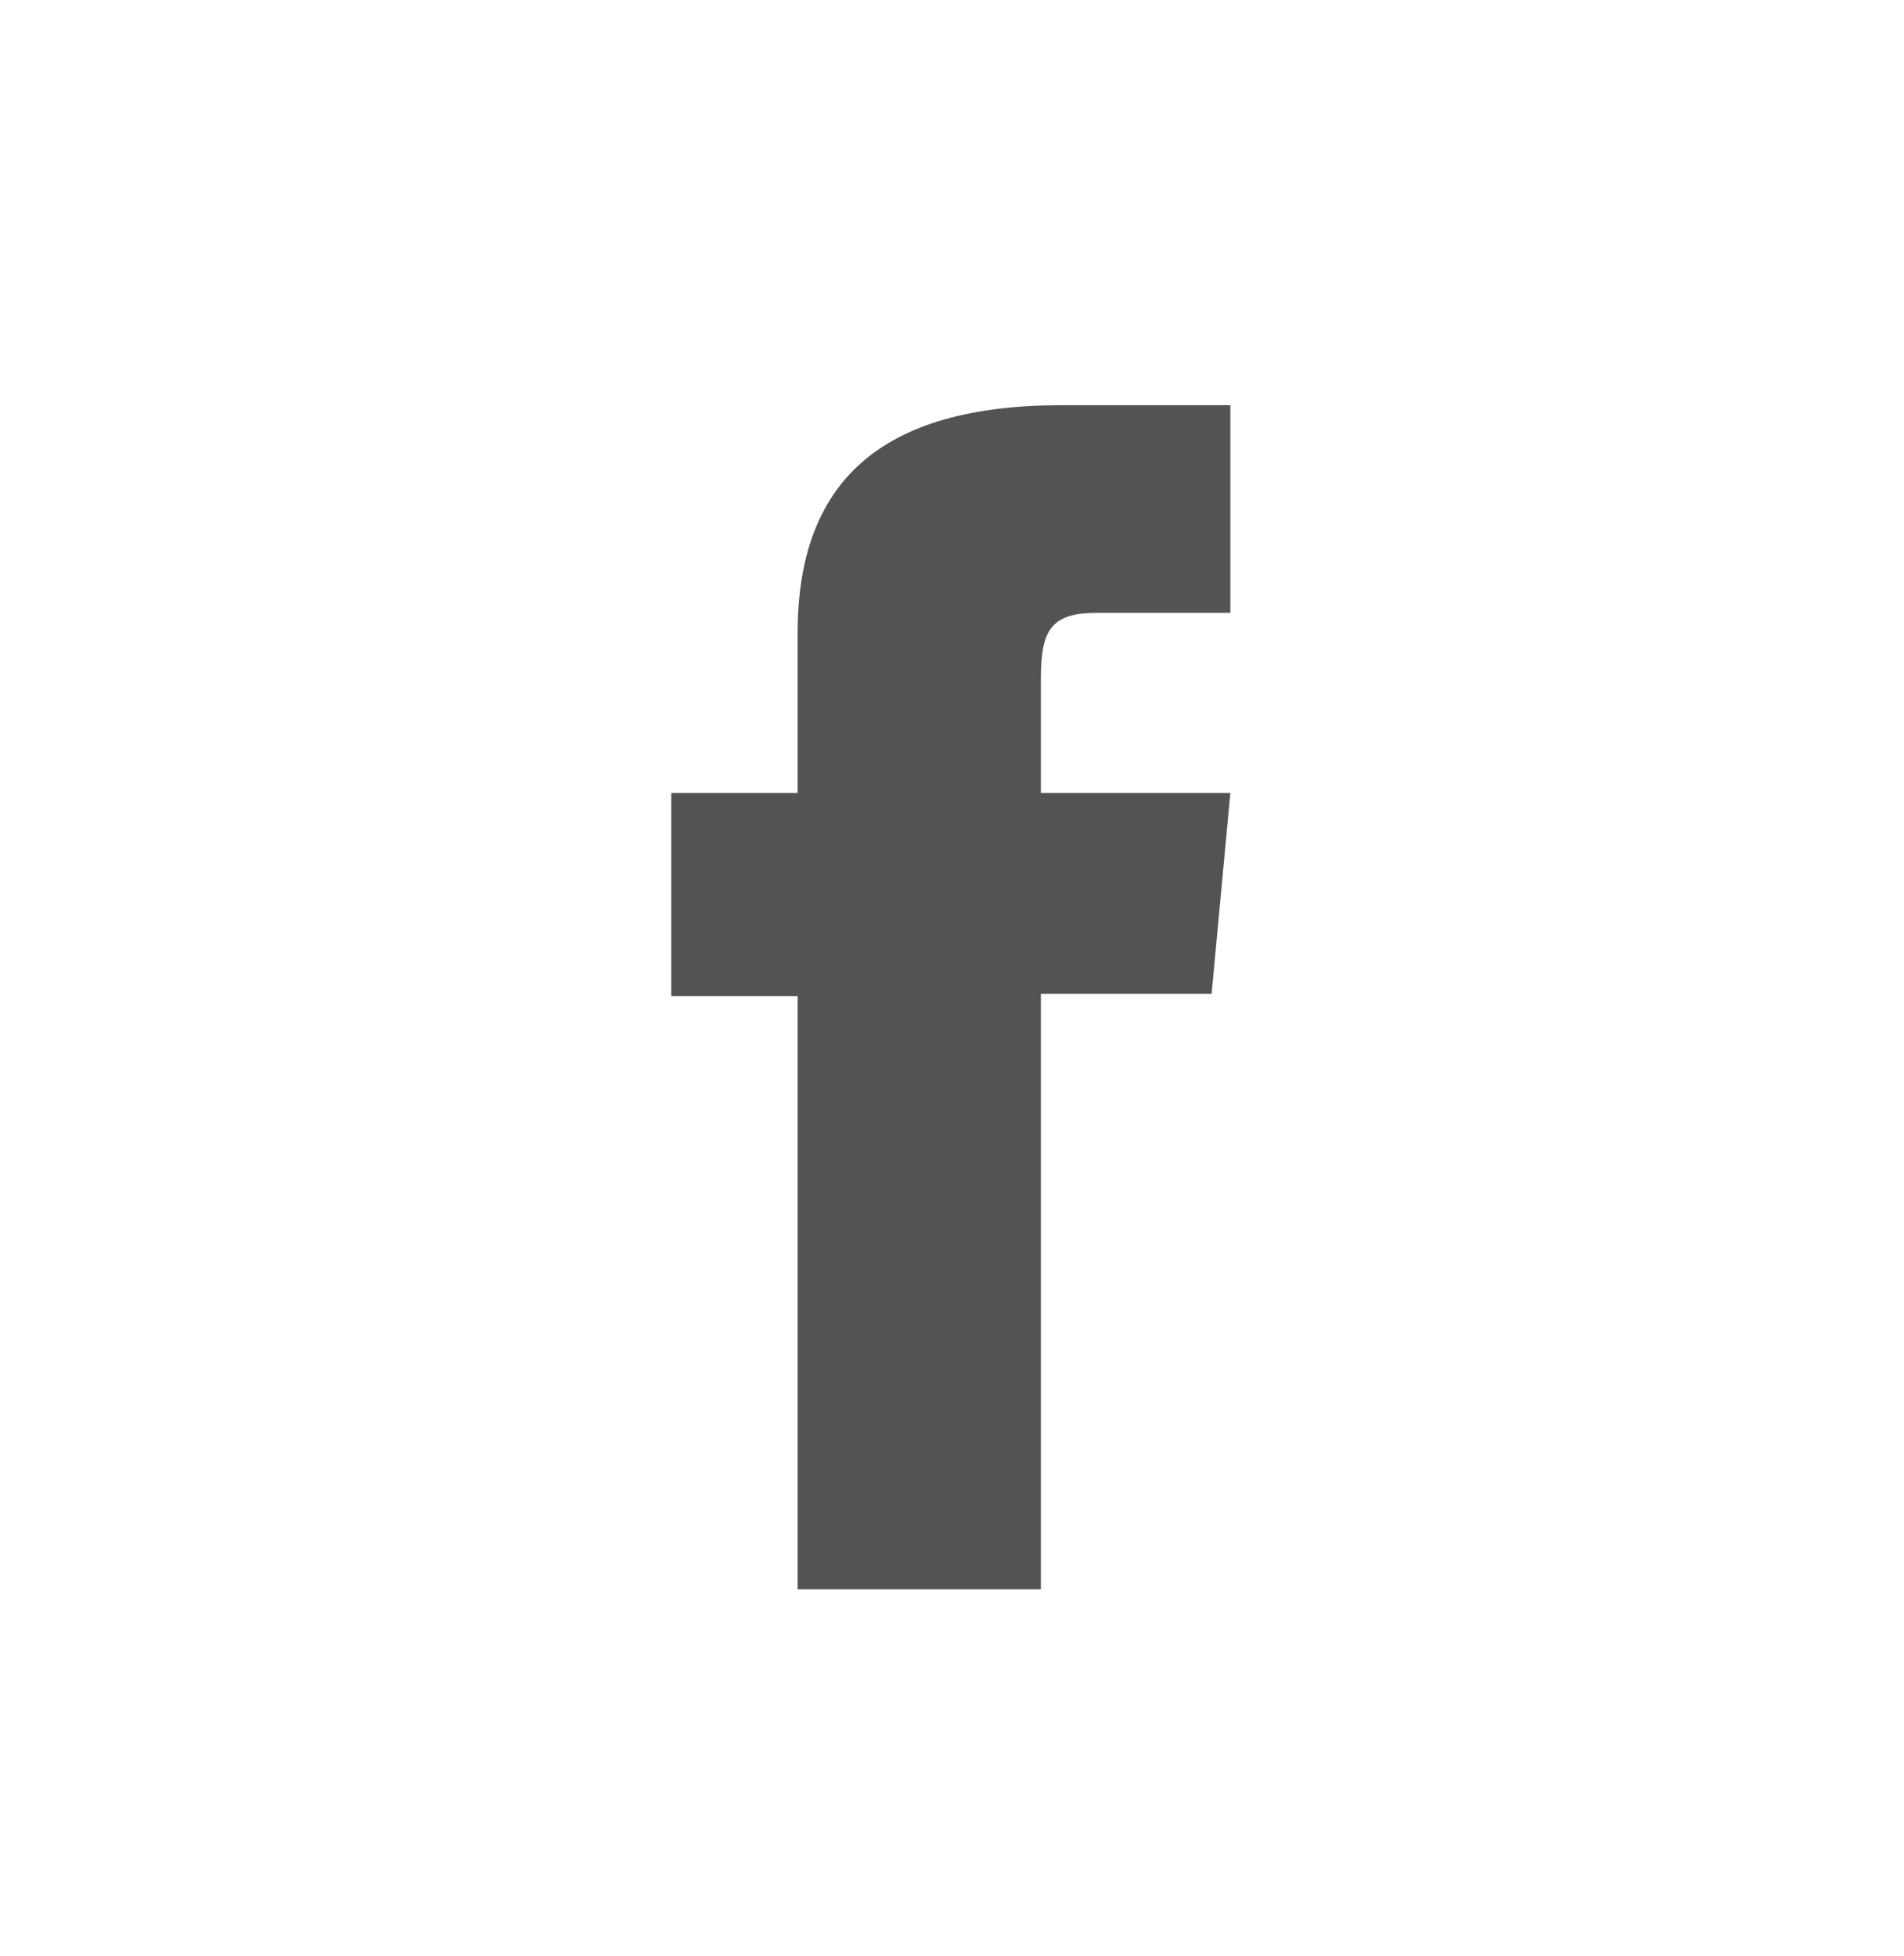 <svg width="37" height="38" viewBox="0 0 37 38" fill="none" xmlns="http://www.w3.org/2000/svg">
<path d="M15.5 30.881H20.227V19.31H23.545L23.909 15.409H20.227C20.227 15.409 20.227 13.947 20.227 13.193C20.227 12.262 20.409 11.907 21.318 11.907C22.045 11.907 23.909 11.907 23.909 11.907V7.873C23.909 7.873 21.182 7.873 20.636 7.873C17.091 7.873 15.5 9.38 15.5 12.306C15.5 14.833 15.5 15.409 15.5 15.409H13.045V19.355H15.5V30.881Z" fill="#535353"/>
</svg>
